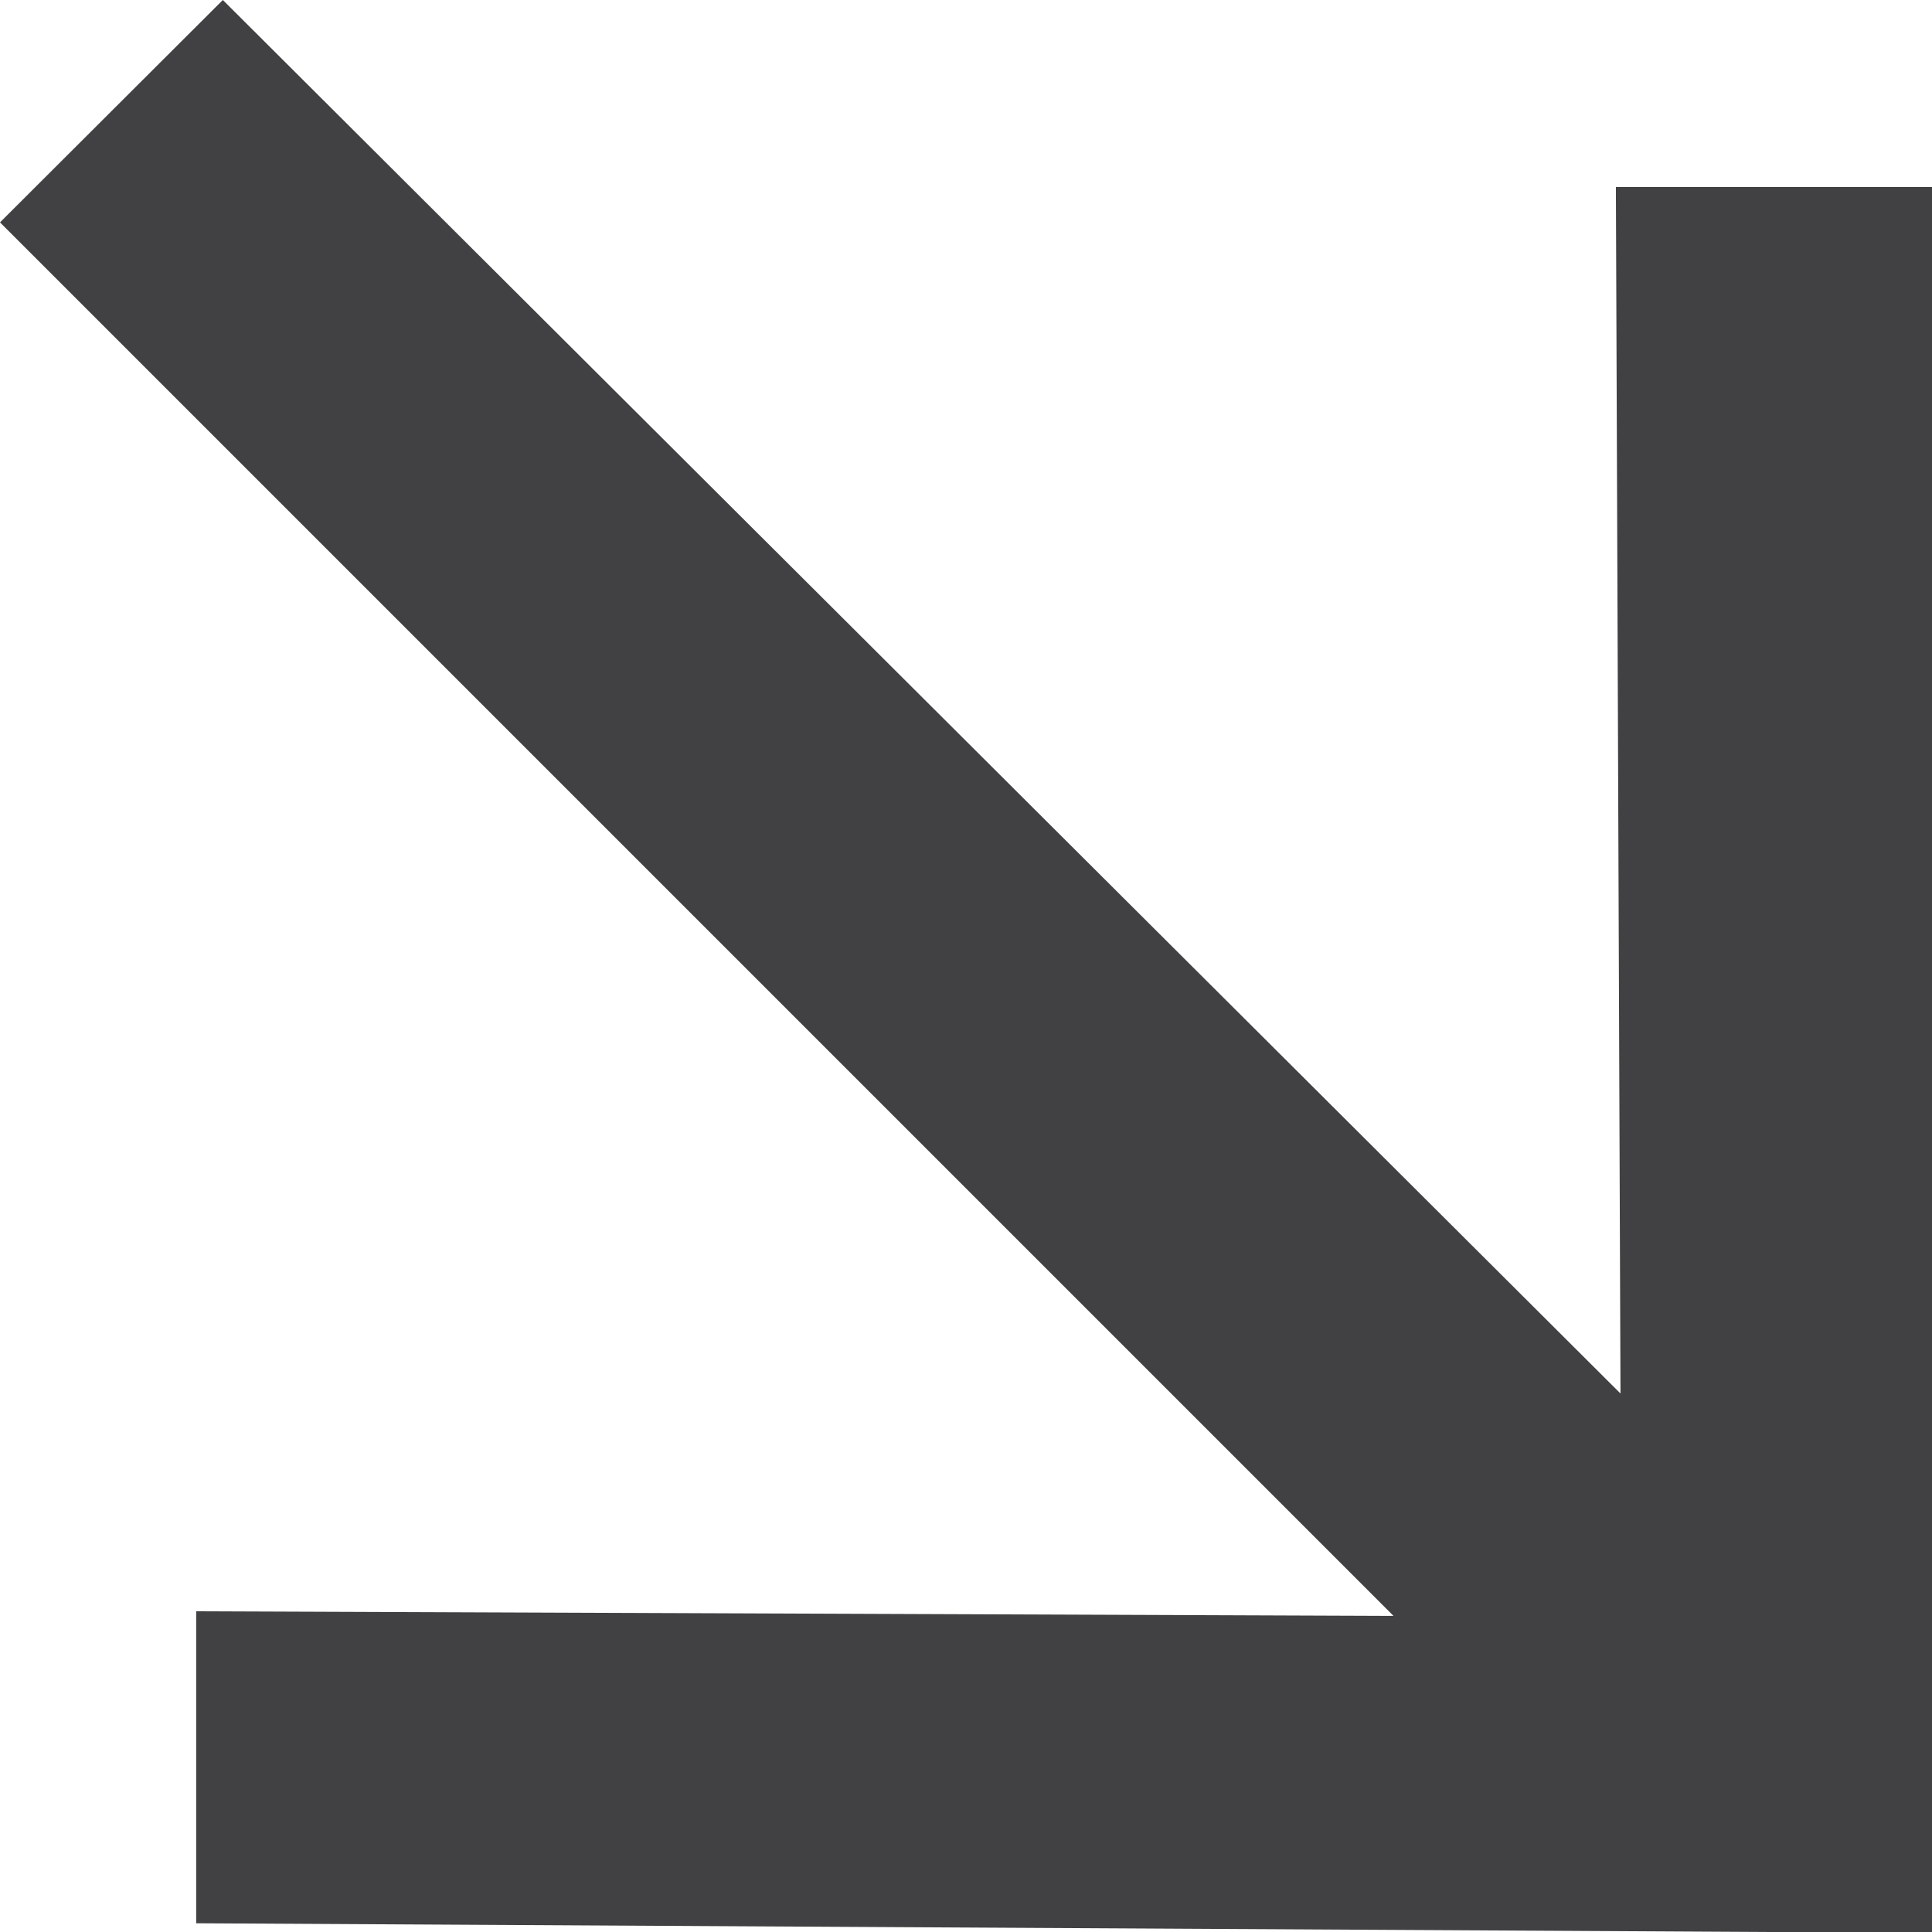 <svg xmlns="http://www.w3.org/2000/svg" viewBox="0 0 42.05 42.05"><defs><style>.cls-1{fill:#414042;}</style></defs><g id="Layer_2" data-name="Layer 2"><g id="Layer_1-2" data-name="Layer 1"><path class="cls-1" d="M42.05,4.07v38L4.27,41.86V35.07l26.06.1L0,4.84,4.85,0,35.27,30.33l-.1-26.26Z"/></g></g></svg>